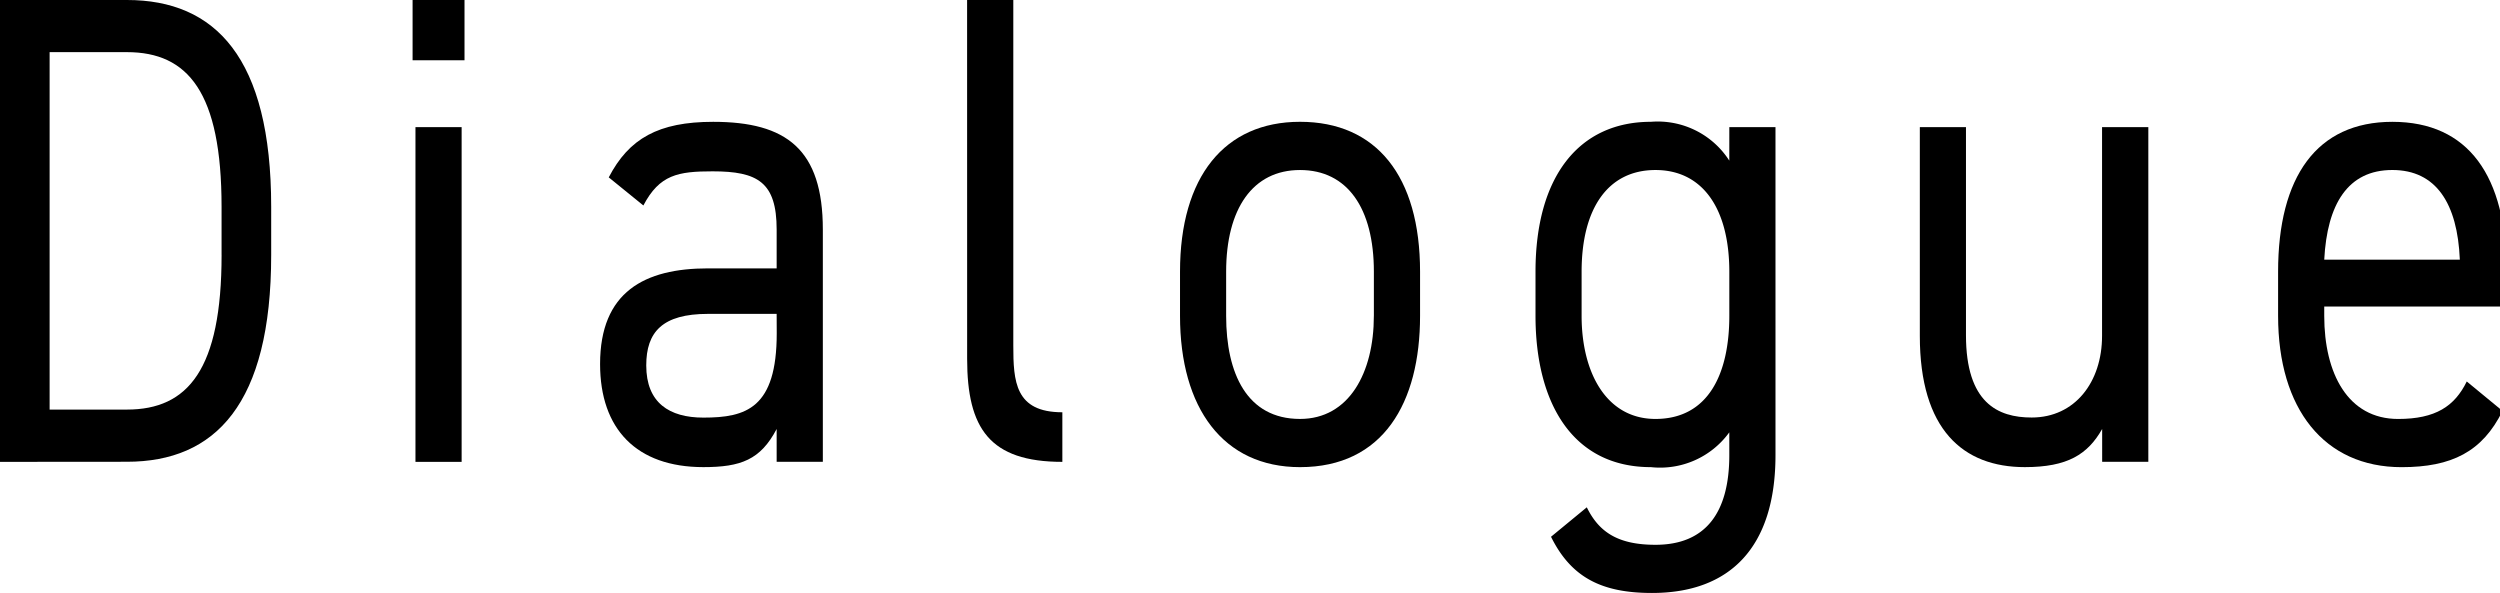 <svg xmlns="http://www.w3.org/2000/svg" xmlns:xlink="http://www.w3.org/1999/xlink" width="118" height="28" viewBox="0 0 118 28">
  <defs>
    <clipPath id="clip-path">
      <rect id="長方形_1072" data-name="長方形 1072" width="118" height="28" fill="none"/>
    </clipPath>
  </defs>
  <g id="グループ_2510" data-name="グループ 2510" transform="translate(0 0)">
    <g id="グループ_2509" data-name="グループ 2509" transform="translate(0 0)" clip-path="url(#clip-path)">
      <path id="パス_22852" data-name="パス 22852" d="M0,21.8V0H5.991C10.158,0,12.8,2.716,12.8,9.761v2.274c0,7.044-2.641,9.76-6.808,9.76Zm10.458-9.76V9.761c0-5.4-1.58-7.3-4.467-7.3H2.342V19.332h3.65c2.887,0,4.467-1.9,4.467-7.3" transform="translate(0 0)"/>
      <path id="パス_22853" data-name="パス 22853" d="M32.175,0h2.451V2.843H32.175Zm.136,6H34.49V21.8H32.311Z" transform="translate(-12.701 0)"/>
      <path id="パス_22854" data-name="パス 22854" d="M51.892,16.382h3.24V14.55c0-2.243-.9-2.748-3.023-2.748-1.634,0-2.506.159-3.268,1.611l-1.634-1.326c.953-1.833,2.342-2.622,4.93-2.622,3.459,0,5.175,1.3,5.175,5.086V25.511H55.132V23.963c-.763,1.453-1.689,1.8-3.459,1.8-3.159,0-4.875-1.8-4.875-4.864,0-3.411,2.1-4.517,5.094-4.517m3.24,2.148h-3.24c-2.152,0-2.915.853-2.915,2.432,0,1.769,1.09,2.464,2.7,2.464,2.015,0,3.459-.442,3.459-3.98Z" transform="translate(-18.474 -3.715)"/>
      <path id="パス_22855" data-name="パス 22855" d="M75.419,0H77.6V16.3c0,1.706.082,3.159,2.315,3.159V21.8c-3.432,0-4.494-1.579-4.494-4.864Z" transform="translate(-29.772 0)"/>
      <path id="パス_22856" data-name="パス 22856" d="M103.353,18.625c0,4.106-1.743,7.139-5.666,7.139-3.622,0-5.664-2.78-5.664-7.139V16.54c0-4.485,2.1-7.076,5.664-7.076,3.6,0,5.666,2.559,5.666,7.076Zm-2.18,0V16.54c0-3-1.252-4.8-3.486-4.8S94.2,13.571,94.2,16.54v2.085c0,2.716.981,4.864,3.486,4.864,2.315,0,3.486-2.18,3.486-4.864" transform="translate(-36.326 -3.715)"/>
      <path id="パス_22857" data-name="パス 22857" d="M128.893,9.717h2.179V25.195c0,4.391-2.179,6.508-5.829,6.508-2.37,0-3.813-.727-4.766-2.653l1.689-1.39c.572,1.168,1.47,1.769,3.24,1.769,2.37,0,3.486-1.516,3.486-4.233V24.121a4.034,4.034,0,0,1-3.7,1.643c-3.7,0-5.447-3.032-5.447-7.139V16.54c0-4.518,2.07-7.076,5.447-7.076a4.012,4.012,0,0,1,3.7,1.833Zm0,8.908V16.54c0-2.969-1.252-4.8-3.486-4.8s-3.486,1.8-3.486,4.8v2.085c0,2.685,1.172,4.864,3.486,4.864,2.506,0,3.486-2.148,3.486-4.864" transform="translate(-47.269 -3.715)"/>
      <path id="パス_22858" data-name="パス 22858" d="M160.5,25.674h-2.179V24.126c-.681,1.2-1.634,1.8-3.65,1.8-2.914,0-4.956-1.769-4.956-6.191V9.88h2.178V19.7c0,3.19,1.5,3.885,3.1,3.885,2.043,0,3.323-1.674,3.323-3.854V9.88H160.5Z" transform="translate(-59.099 -3.878)"/>
      <path id="パス_22859" data-name="パス 22859" d="M188.25,23.111c-.953,1.927-2.4,2.654-4.766,2.654-3.65,0-5.828-2.749-5.828-7.139V16.541c0-4.485,1.825-7.076,5.393-7.076,3.595,0,5.392,2.559,5.392,7.076v1.643h-8.607v.442c0,2.716,1.117,4.864,3.486,4.864,1.77,0,2.669-.6,3.241-1.769Zm-8.416-7.139h6.4c-.109-2.653-1.117-4.233-3.186-4.233-2.1,0-3.078,1.611-3.214,4.233" transform="translate(-70.13 -3.715)"/>
    </g>
  </g>
</svg>
